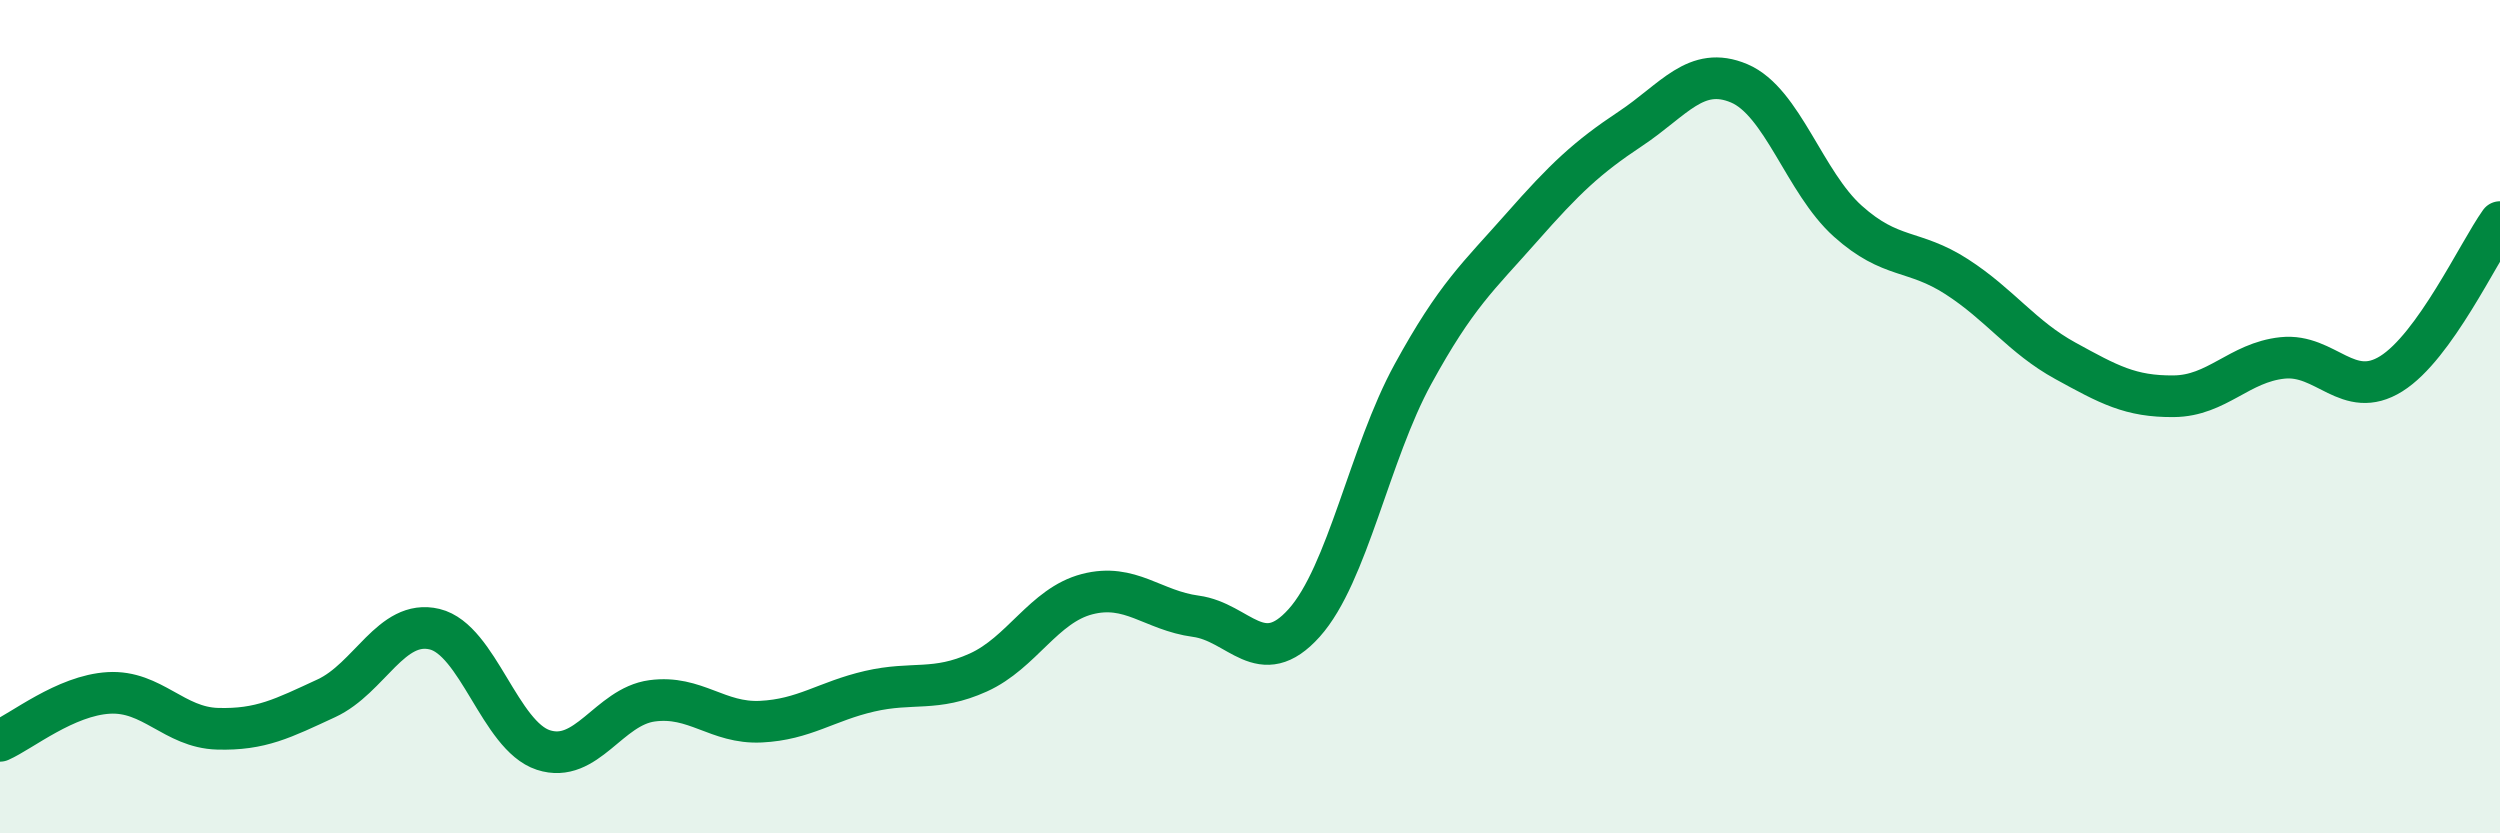 
    <svg width="60" height="20" viewBox="0 0 60 20" xmlns="http://www.w3.org/2000/svg">
      <path
        d="M 0,17.78 C 0.52,17.55 1.57,16.69 2.61,16.63 C 3.65,16.57 4.18,17.46 5.22,17.49 C 6.26,17.52 6.79,17.24 7.83,16.76 C 8.87,16.28 9.39,14.85 10.43,15.1 C 11.47,15.35 12,17.66 13.04,18 C 14.08,18.34 14.61,16.96 15.65,16.82 C 16.69,16.68 17.22,17.37 18.26,17.32 C 19.3,17.27 19.83,16.83 20.87,16.59 C 21.91,16.35 22.44,16.61 23.48,16.14 C 24.52,15.67 25.05,14.53 26.09,14.26 C 27.13,13.99 27.66,14.65 28.7,14.79 C 29.74,14.93 30.26,16.11 31.3,14.95 C 32.34,13.79 32.87,10.88 33.91,8.98 C 34.95,7.08 35.48,6.64 36.52,5.46 C 37.56,4.28 38.09,3.78 39.13,3.09 C 40.17,2.4 40.7,1.56 41.74,2 C 42.78,2.44 43.31,4.38 44.35,5.31 C 45.39,6.24 45.92,5.97 46.96,6.64 C 48,7.31 48.53,8.09 49.57,8.66 C 50.61,9.23 51.13,9.52 52.17,9.51 C 53.21,9.5 53.74,8.7 54.78,8.59 C 55.82,8.48 56.35,9.62 57.39,8.97 C 58.43,8.32 59.48,6.06 60,5.33L60 20L0 20Z"
        fill="#008740"
        opacity="0.1"
        stroke-linecap="round"
        stroke-linejoin="round"
      />
      <path
        d="M 0,17.78 C 0.52,17.55 1.57,16.69 2.61,16.63 C 3.65,16.57 4.18,17.46 5.22,17.49 C 6.26,17.52 6.79,17.24 7.83,16.76 C 8.87,16.28 9.39,14.85 10.43,15.1 C 11.47,15.35 12,17.66 13.04,18 C 14.08,18.34 14.61,16.96 15.65,16.82 C 16.69,16.68 17.22,17.37 18.26,17.32 C 19.3,17.27 19.83,16.83 20.87,16.59 C 21.91,16.35 22.44,16.61 23.48,16.14 C 24.52,15.67 25.05,14.53 26.09,14.26 C 27.13,13.99 27.66,14.65 28.7,14.79 C 29.74,14.93 30.26,16.11 31.3,14.95 C 32.34,13.79 32.87,10.88 33.91,8.98 C 34.95,7.08 35.48,6.64 36.52,5.46 C 37.56,4.28 38.09,3.78 39.13,3.09 C 40.17,2.4 40.7,1.56 41.74,2 C 42.78,2.44 43.31,4.38 44.35,5.31 C 45.39,6.24 45.92,5.97 46.96,6.64 C 48,7.31 48.53,8.09 49.57,8.66 C 50.61,9.23 51.13,9.52 52.17,9.51 C 53.21,9.5 53.74,8.7 54.78,8.59 C 55.82,8.48 56.35,9.62 57.39,8.97 C 58.43,8.32 59.48,6.06 60,5.33"
        stroke="#008740"
        stroke-width="1"
        fill="none"
        stroke-linecap="round"
        stroke-linejoin="round"
      />
    </svg>
  